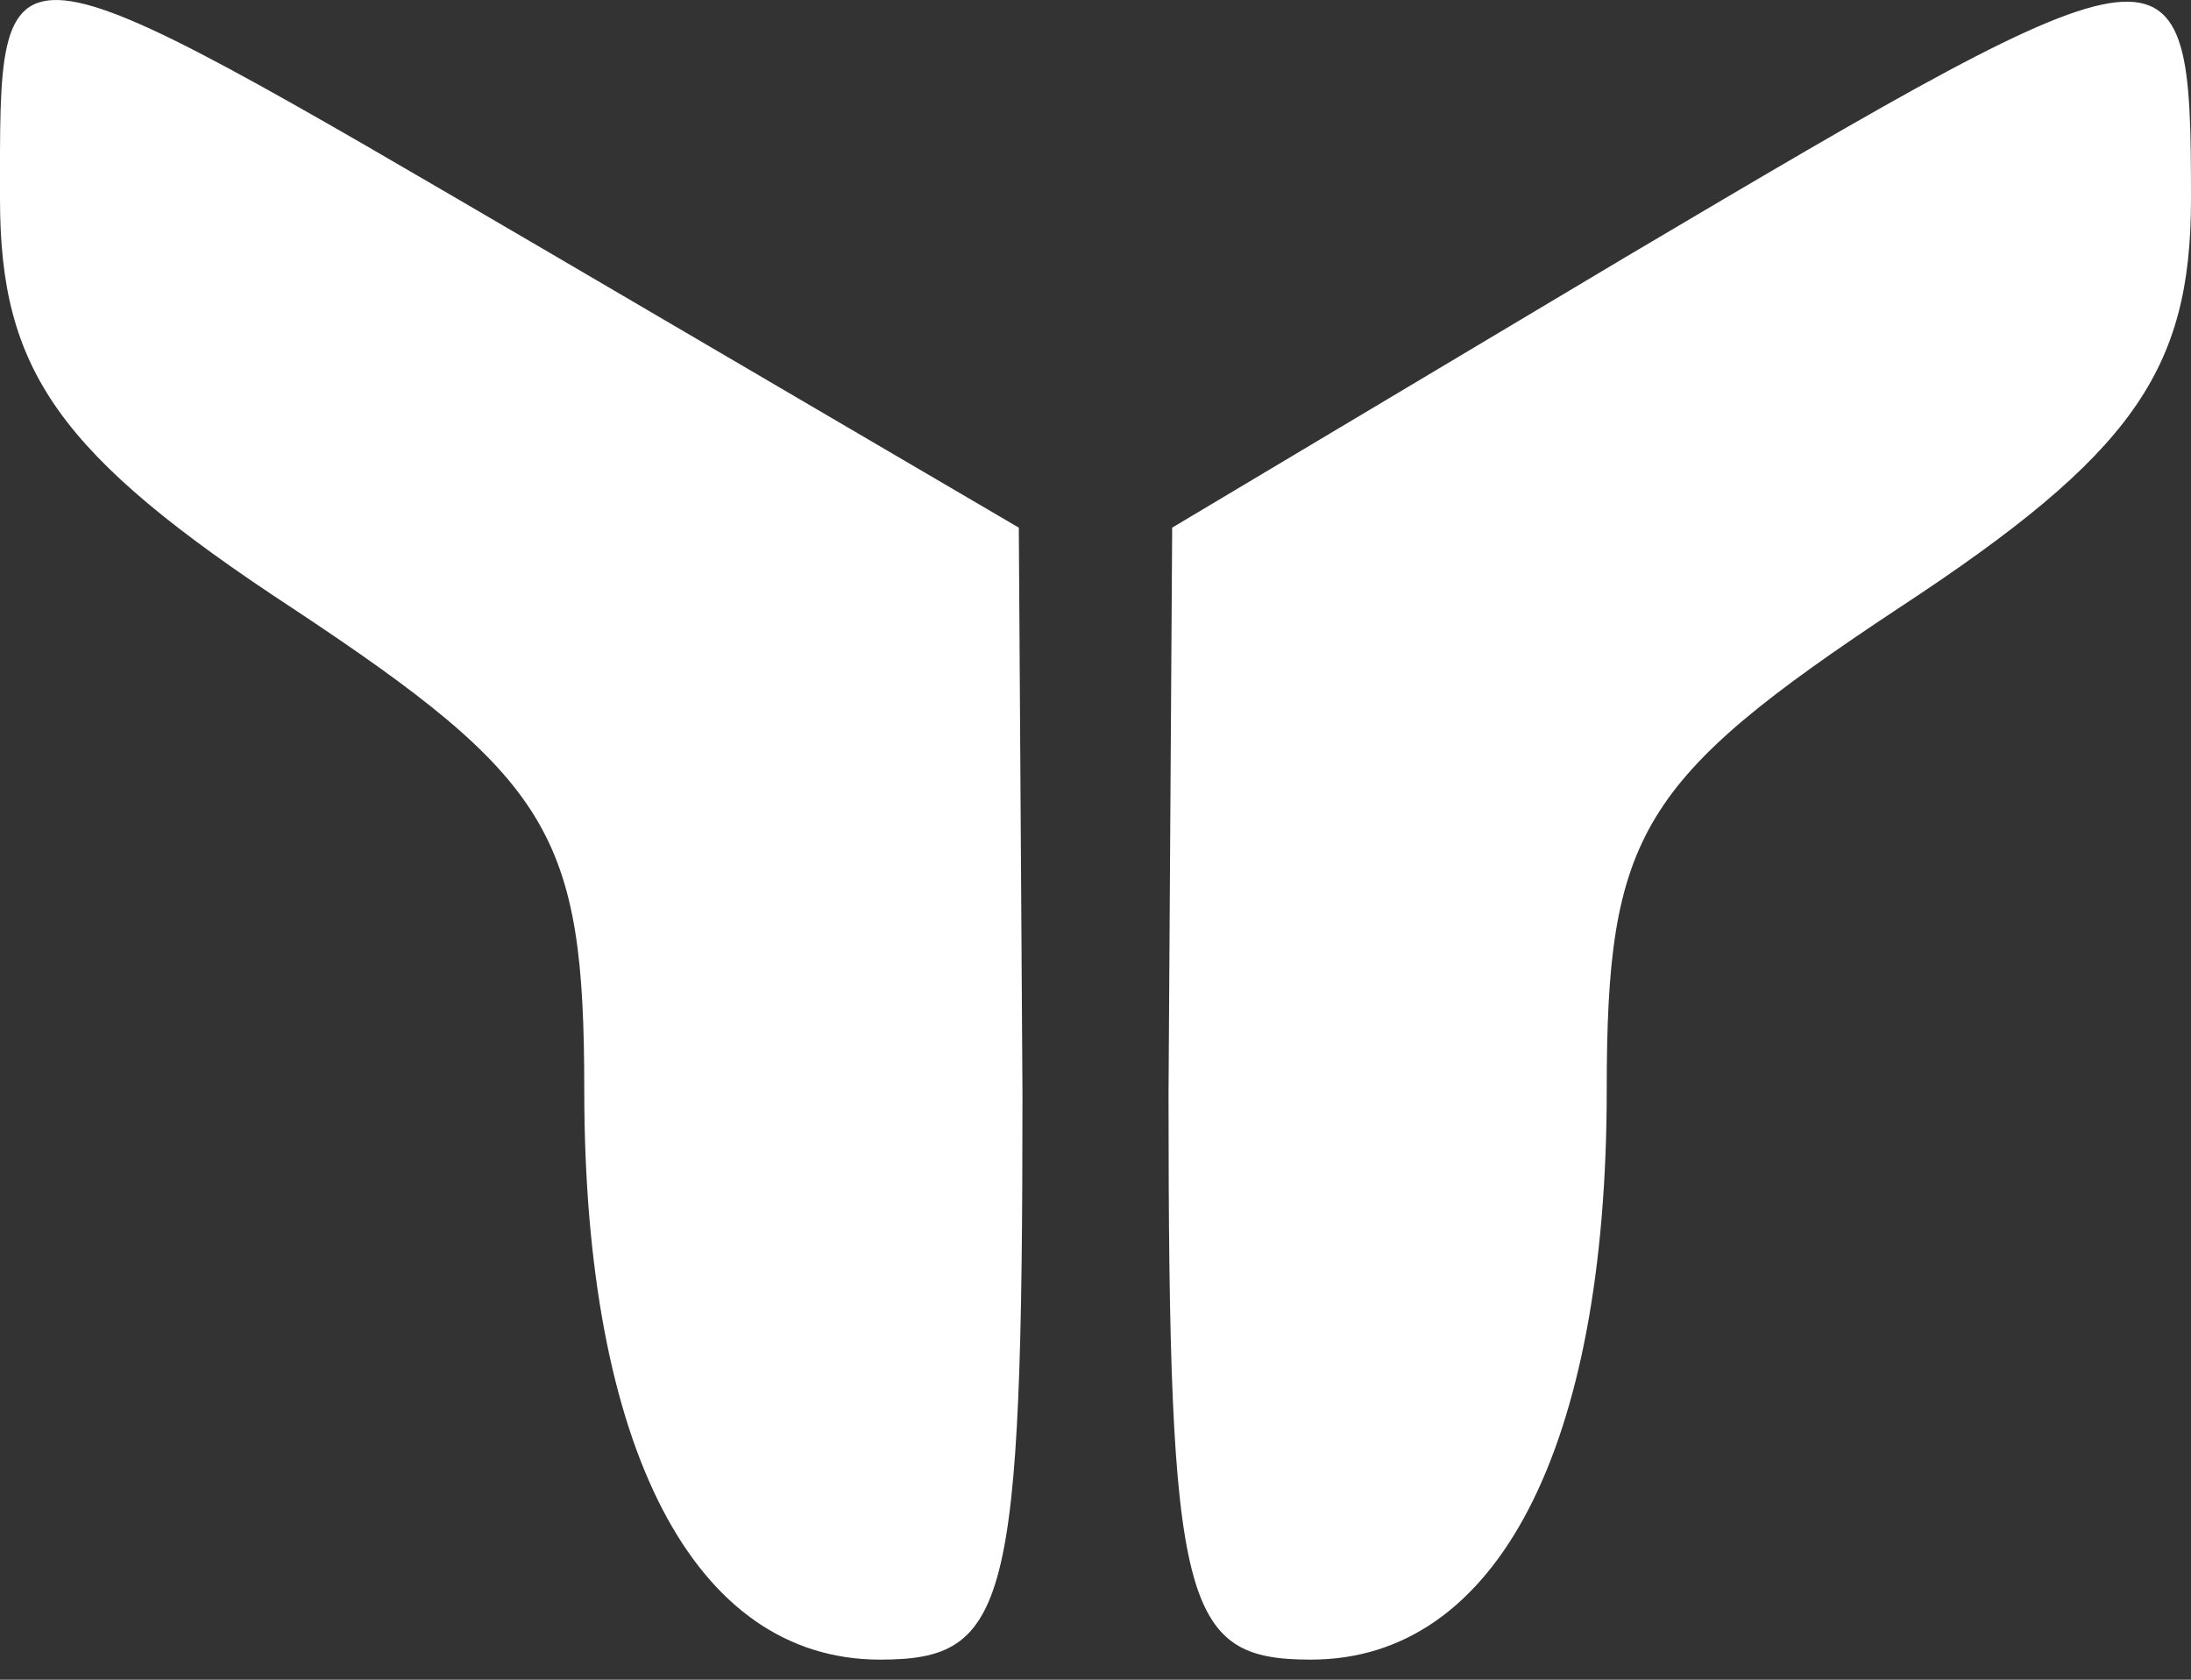 <svg xmlns="http://www.w3.org/2000/svg" width="30" height="23" fill="none"><rect width="100%" height="100%" fill="#333333" stroke="none"/><path fill="#fff" d="M0 2.725c0 2.35.8 3.5 4 5.6 3.55 2.35 4 3.1 4 6.6 0 4.9 1.5 7.8 4.05 7.8 1.75 0 1.95-.7 1.95-7.75l-.05-7.75-6.4-3.75c-7.7-4.5-7.55-4.5-7.55-.75ZM22.25 3.525l-6.2 3.7-.05 7.75c0 7.05.2 7.75 1.95 7.75 2.55 0 4.05-2.9 4.05-7.8 0-3.5.45-4.25 4-6.6 3.2-2.1 4-3.25 4-5.6 0-3.75-.15-3.7-7.75.8Z"></path></svg>